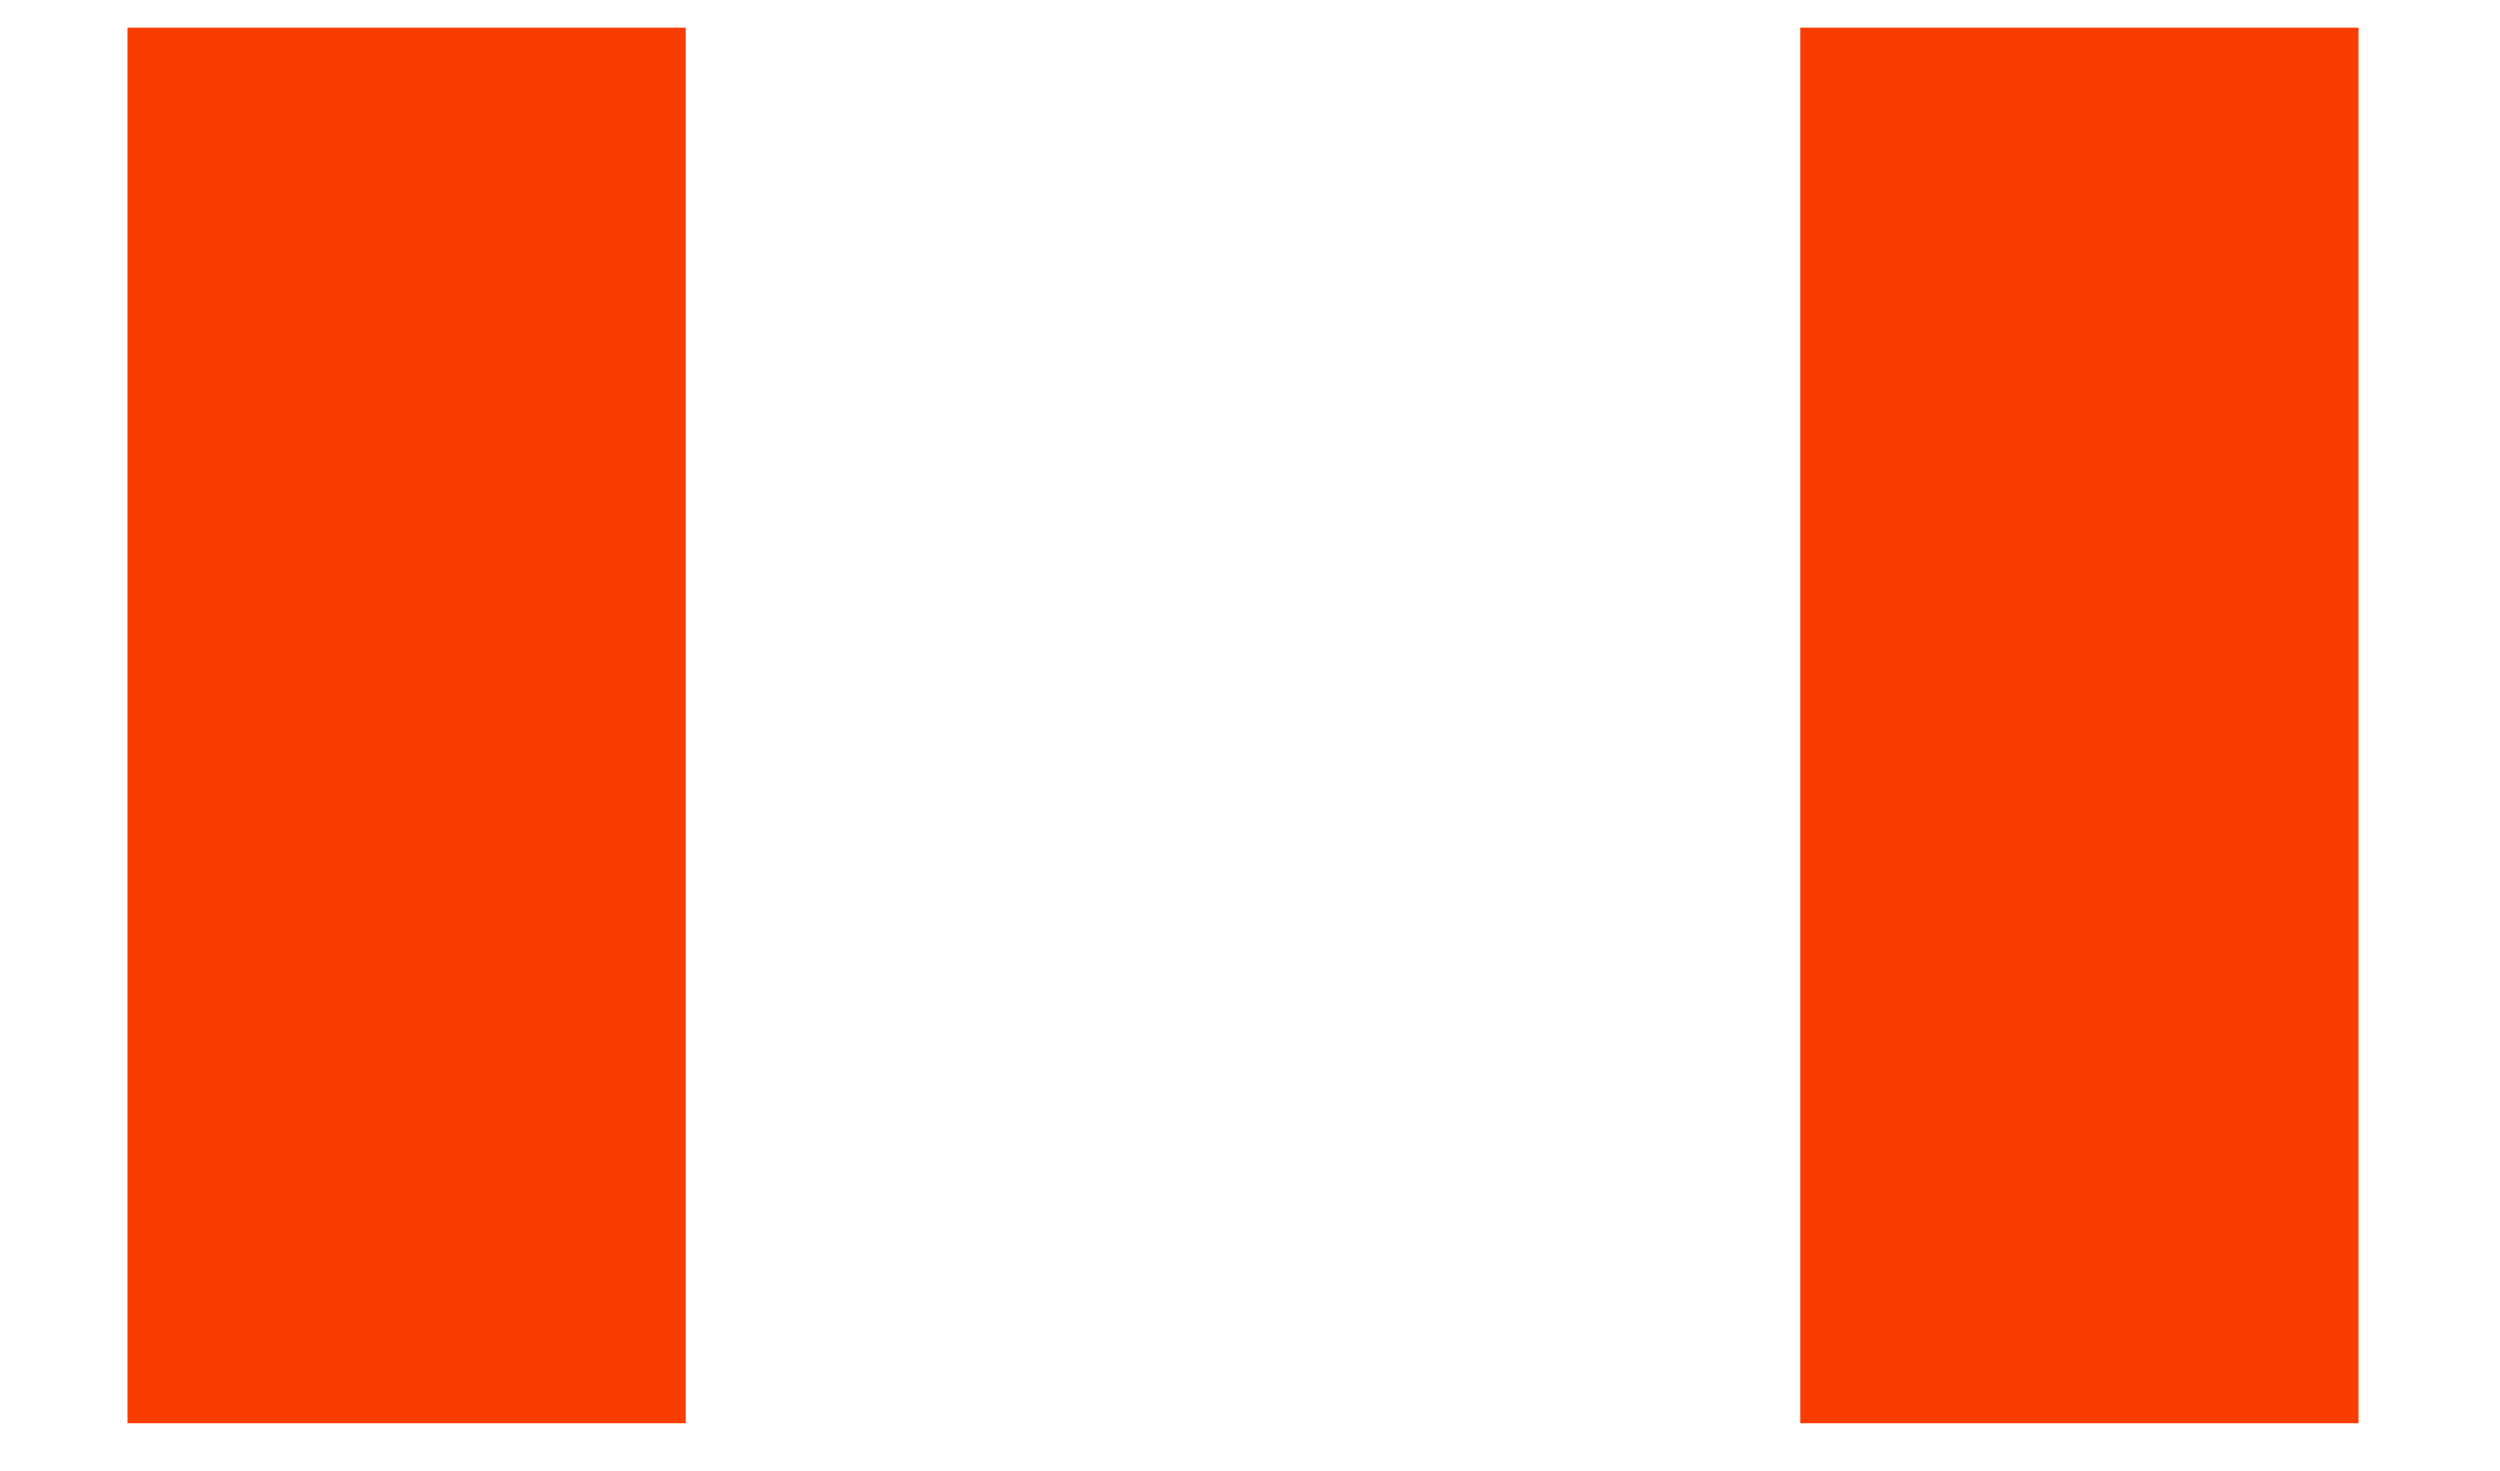 <?xml version="1.0" encoding="UTF-8"?> <svg xmlns="http://www.w3.org/2000/svg" width="17" height="10" viewBox="0 0 17 10" fill="none"><rect x="0.867" y="0.188" width="3.796" height="9.49" fill="#F93C00"></rect><rect x="12.242" y="0.188" width="3.796" height="9.49" fill="#F93C00"></rect></svg> 